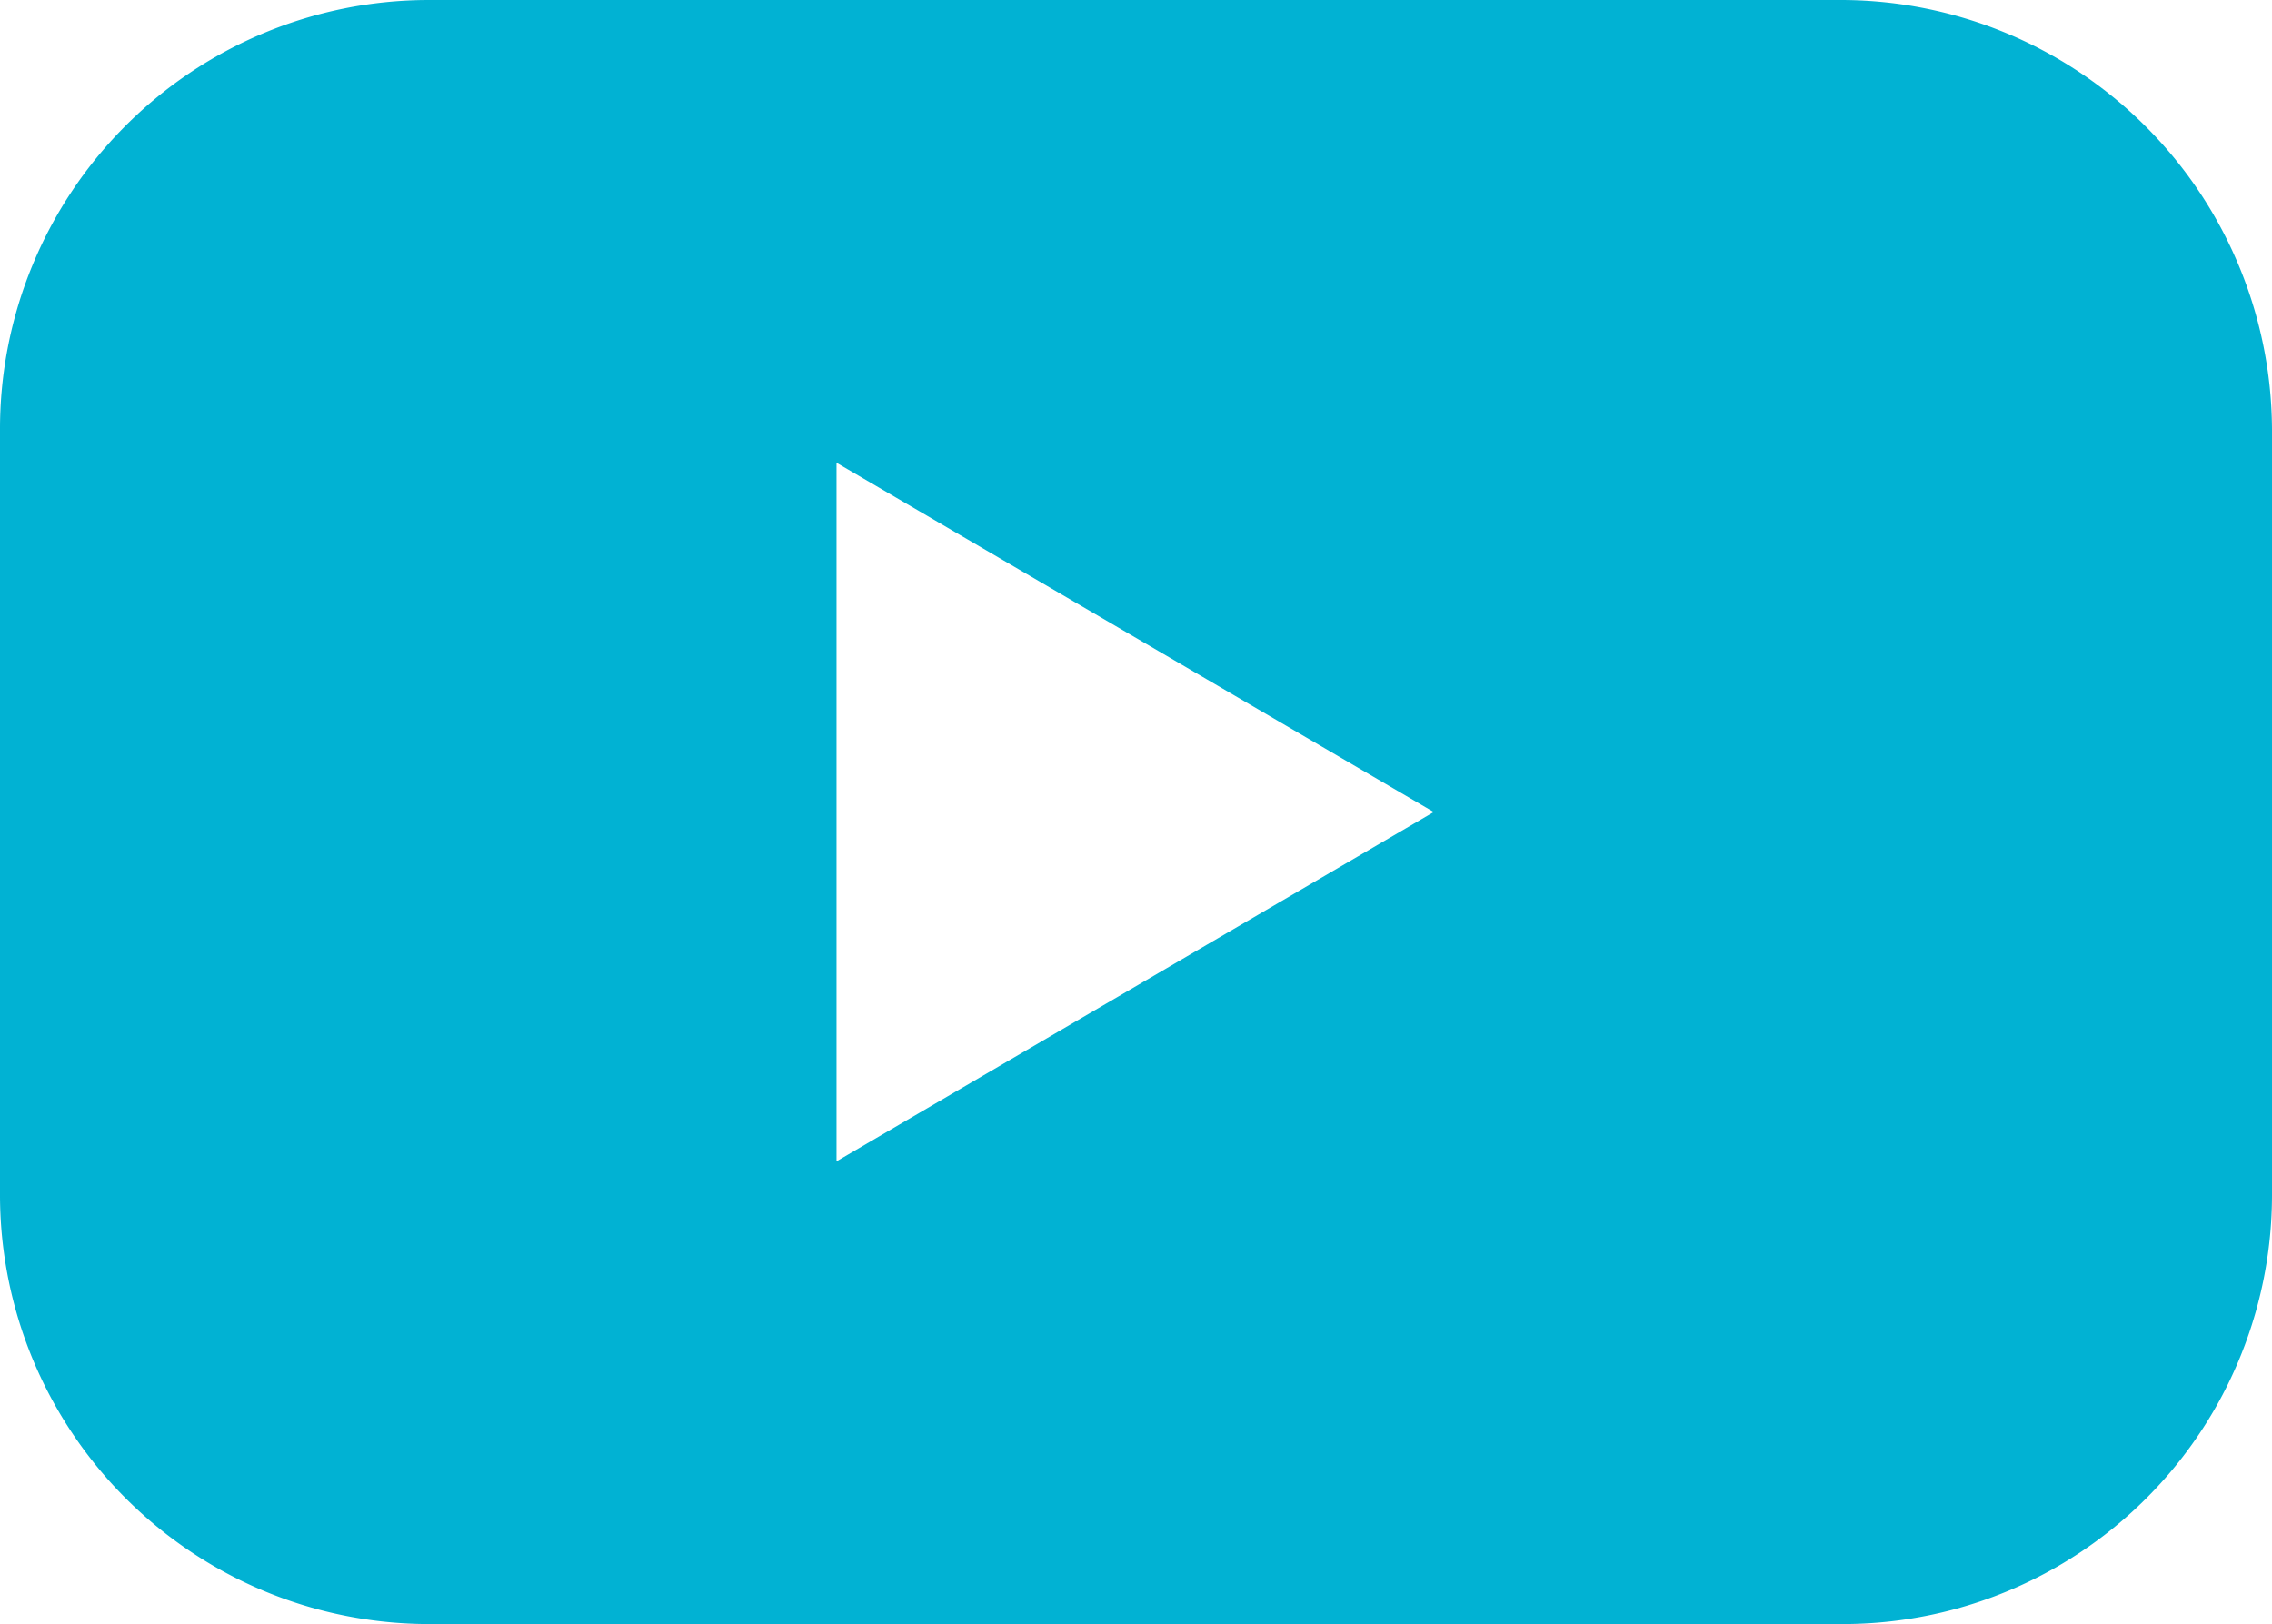 <svg xmlns="http://www.w3.org/2000/svg" width="22.383" height="16" viewBox="0 0 22.383 16">
    <path d="M29.151 29.5H15.215A4.226 4.226 0 0 0 11 33.732v7.535a4.229 4.229 0 0 0 4.232 4.233h13.919a4.229 4.229 0 0 0 4.232-4.232v-7.536a4.251 4.251 0 0 0-4.232-4.232zm-9.91 11.441v-6.882l5.884 3.441z" transform="translate(-11 -29.5)" style="fill:#01b2d3"/>
</svg>
